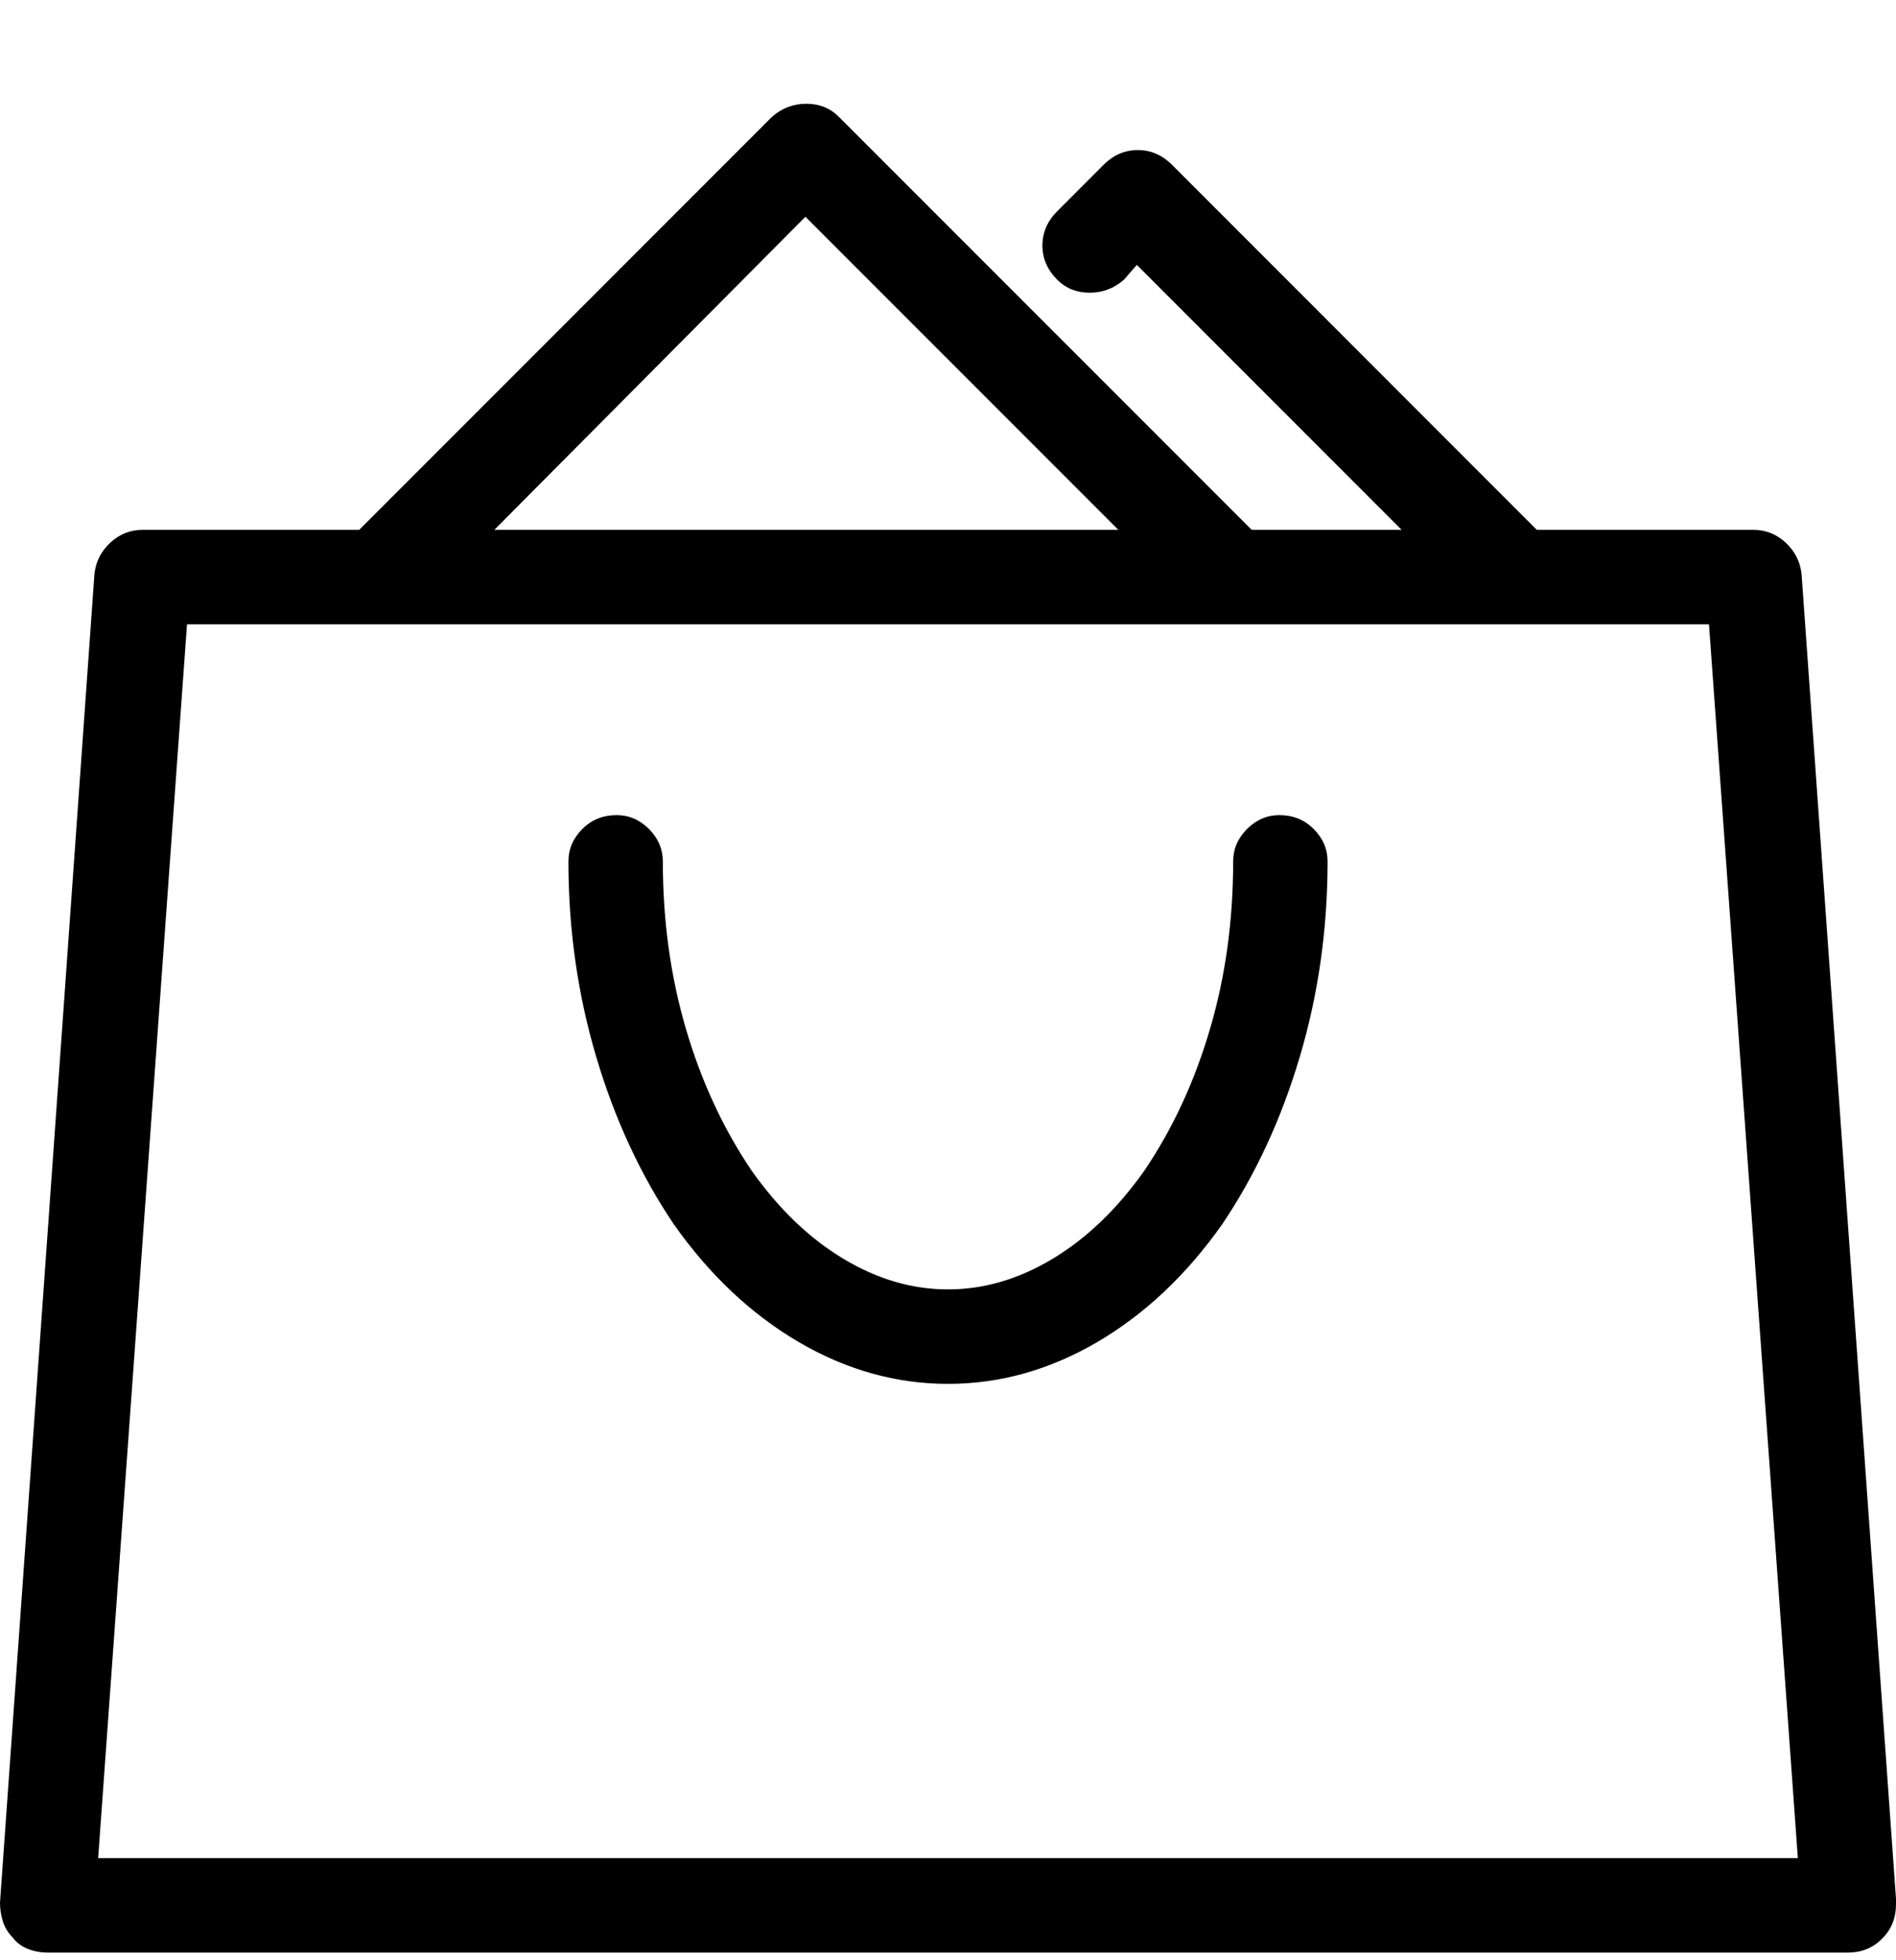 <svg width="30" height="31" viewBox="0 0 30 31" fill="none" xmlns="http://www.w3.org/2000/svg">
<g clip-path="url(#clip0_312_3743)">
<path d="M30 30.029L28.506 9.082C28.486 8.887 28.403 8.721 28.257 8.584C28.11 8.447 27.939 8.379 27.744 8.379H24.316L18.545 2.607C18.389 2.451 18.208 2.373 18.003 2.373C17.798 2.373 17.617 2.451 17.461 2.607L16.729 3.34C16.572 3.496 16.494 3.677 16.494 3.882C16.494 4.087 16.572 4.268 16.729 4.424C16.865 4.561 17.036 4.629 17.241 4.629C17.446 4.629 17.627 4.561 17.783 4.424L17.988 4.189L22.178 8.379H19.805L13.271 1.846C13.135 1.709 12.964 1.641 12.759 1.641C12.554 1.641 12.373 1.709 12.217 1.846L5.684 8.379H2.256C2.061 8.379 1.89 8.447 1.743 8.584C1.597 8.721 1.514 8.887 1.494 9.082L0 30.088C0 30.186 0.015 30.283 0.044 30.381C0.073 30.479 0.127 30.566 0.205 30.645C0.264 30.723 0.342 30.781 0.439 30.82C0.537 30.859 0.645 30.879 0.762 30.879H29.238C29.453 30.879 29.634 30.806 29.78 30.659C29.927 30.513 30 30.332 30 30.117C30 30.117 30 30.107 30 30.088C30 30.068 30 30.049 30 30.029ZM12.744 3.428L17.695 8.379H7.822L12.744 3.428ZM1.553 29.385L2.959 9.873H6.006H27.041L28.447 29.385H1.553ZM15 21.885C14.18 21.885 13.394 21.665 12.642 21.226C11.89 20.786 11.23 20.166 10.664 19.365C10.137 18.584 9.727 17.7 9.434 16.714C9.141 15.727 8.994 14.697 8.994 13.623C8.994 13.428 9.067 13.257 9.214 13.11C9.36 12.964 9.541 12.891 9.756 12.891C9.951 12.891 10.122 12.964 10.269 13.11C10.415 13.257 10.488 13.428 10.488 13.623C10.488 14.56 10.61 15.444 10.854 16.274C11.099 17.105 11.445 17.852 11.895 18.516C12.324 19.121 12.808 19.585 13.345 19.907C13.882 20.23 14.434 20.391 15 20.391C15.566 20.391 16.118 20.23 16.655 19.907C17.192 19.585 17.676 19.121 18.105 18.516C18.555 17.852 18.901 17.105 19.145 16.274C19.39 15.444 19.512 14.56 19.512 13.623C19.512 13.428 19.585 13.257 19.731 13.11C19.878 12.964 20.049 12.891 20.244 12.891C20.459 12.891 20.64 12.964 20.786 13.11C20.933 13.257 21.006 13.428 21.006 13.623C21.006 14.697 20.859 15.727 20.566 16.714C20.273 17.7 19.863 18.584 19.336 19.365C18.77 20.166 18.11 20.786 17.358 21.226C16.606 21.665 15.82 21.885 15 21.885Z" fill="black"/>
</g>
<defs>
<clipPath id="clip0_312_3743">
<rect width="30" height="30" fill="white" transform="matrix(1 0 0 -1 0 30.879)"/>
</clipPath>
</defs>
</svg>

